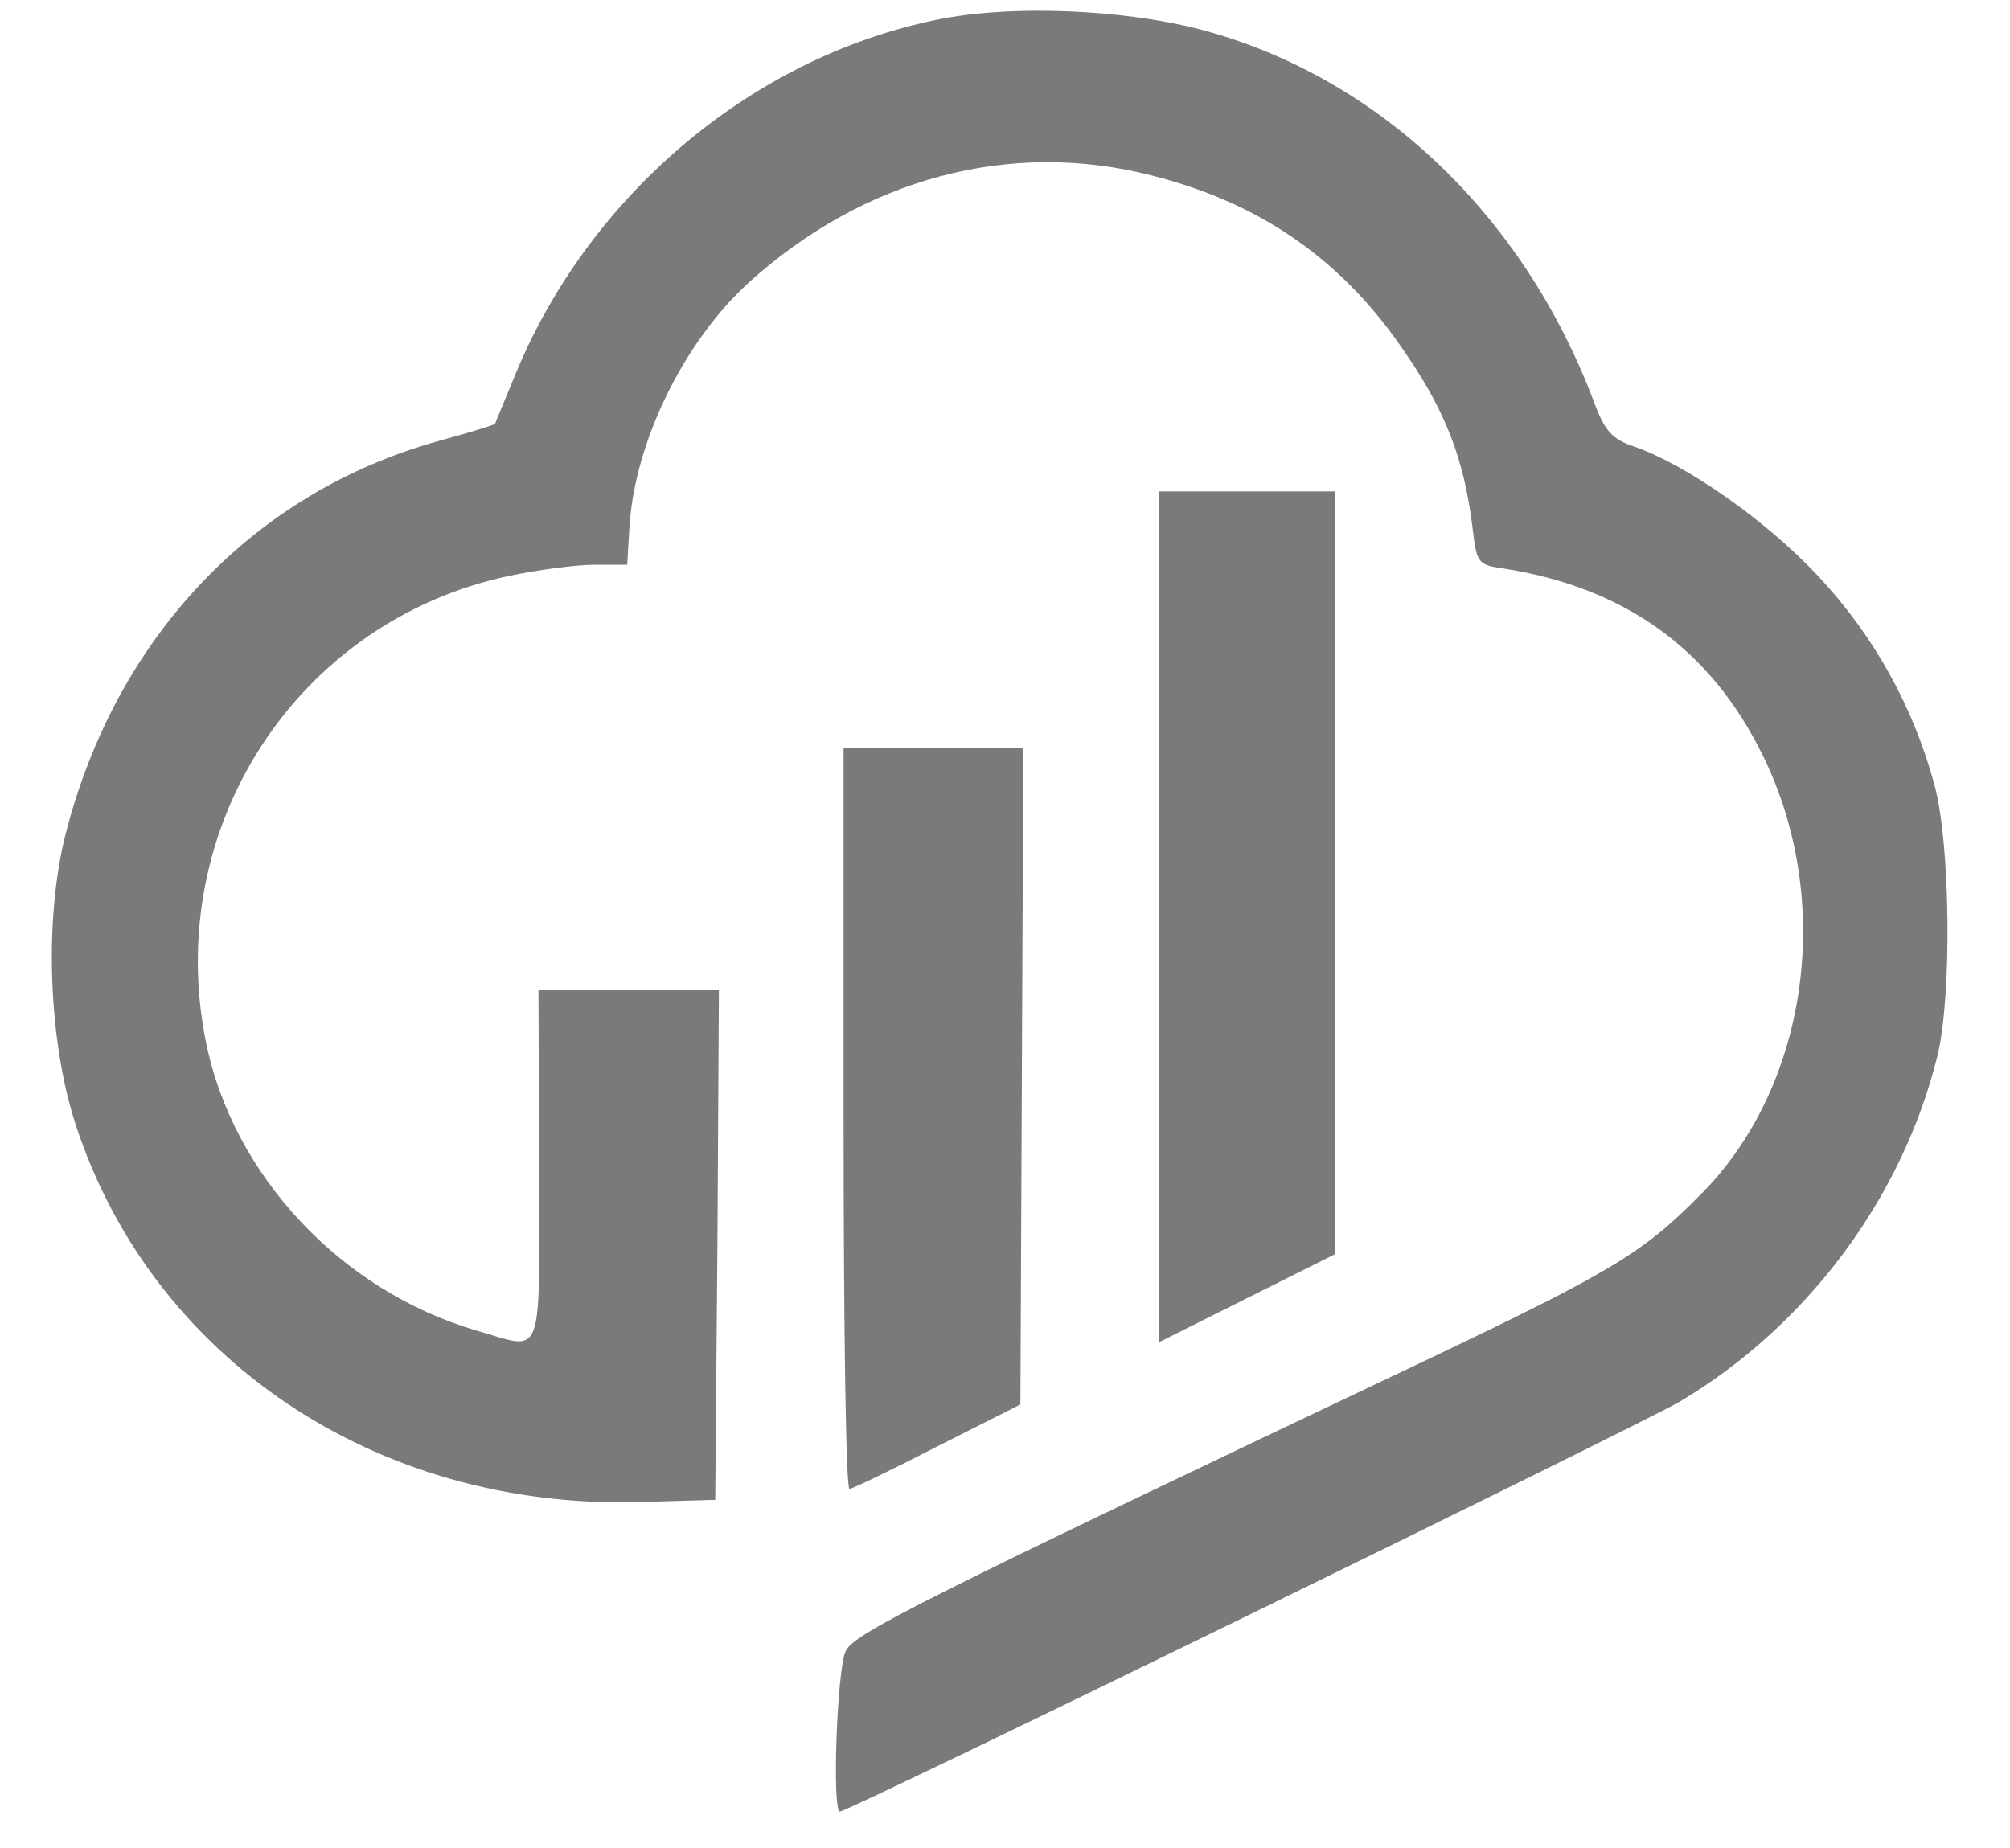 <?xml version="1.0" standalone="no"?>
<!DOCTYPE svg PUBLIC "-//W3C//DTD SVG 20010904//EN"
 "http://www.w3.org/TR/2001/REC-SVG-20010904/DTD/svg10.dtd">
<svg version="1.0" xmlns="http://www.w3.org/2000/svg"
 width="274pt" height="252pt" viewBox="0 0 274 252"
 preserveAspectRatio="xMidYMid meet">

<g transform="translate(0,252) scale(0.1,-0.1)"
fill="#7A7A7A" stroke="none">
<path d="M1287 2495 c-254 -48 -480 -235 -583 -482 -15 -37 -29 -69 -29 -71
-1 -1 -35 -12 -76 -23 -254 -70 -442 -269 -510 -538 -29 -116 -23 -280 14
-394 104 -319 410 -525 768 -515 l104 3 3 348 2 347 -123 0 -123 0 1 -240 c0
-271 8 -251 -86 -224 -184 54 -331 211 -368 392 -60 293 124 576 414 637 39 8
90 15 115 15 l45 0 3 51 c7 116 74 253 163 334 157 142 356 195 548 146 151
-38 264 -117 350 -247 53 -78 77 -143 88 -231 6 -51 7 -53 42 -58 166 -26 283
-110 354 -255 98 -199 62 -452 -85 -599 -79 -80 -121 -105 -377 -227 -693
-329 -776 -371 -788 -395 -12 -23 -19 -219 -8 -219 12 0 1088 526 1145 559
173 103 303 277 351 471 20 81 18 289 -4 370 -29 107 -83 204 -159 285 -69 74
-178 151 -250 176 -30 10 -40 21 -54 58 -97 260 -298 449 -542 512 -104 26
-248 32 -345 14z"/>
<path d="M1580 1270 l0 -580 120 60 120 60 0 520 0 520 -120 0 -120 0 0 -580z"/>
<path d="M1150 995 c0 -278 3 -505 8 -505 4 0 58 26 120 58 l113 57 2 448 2
447 -122 0 -123 0 0 -505z"/>
</g>
</svg>
